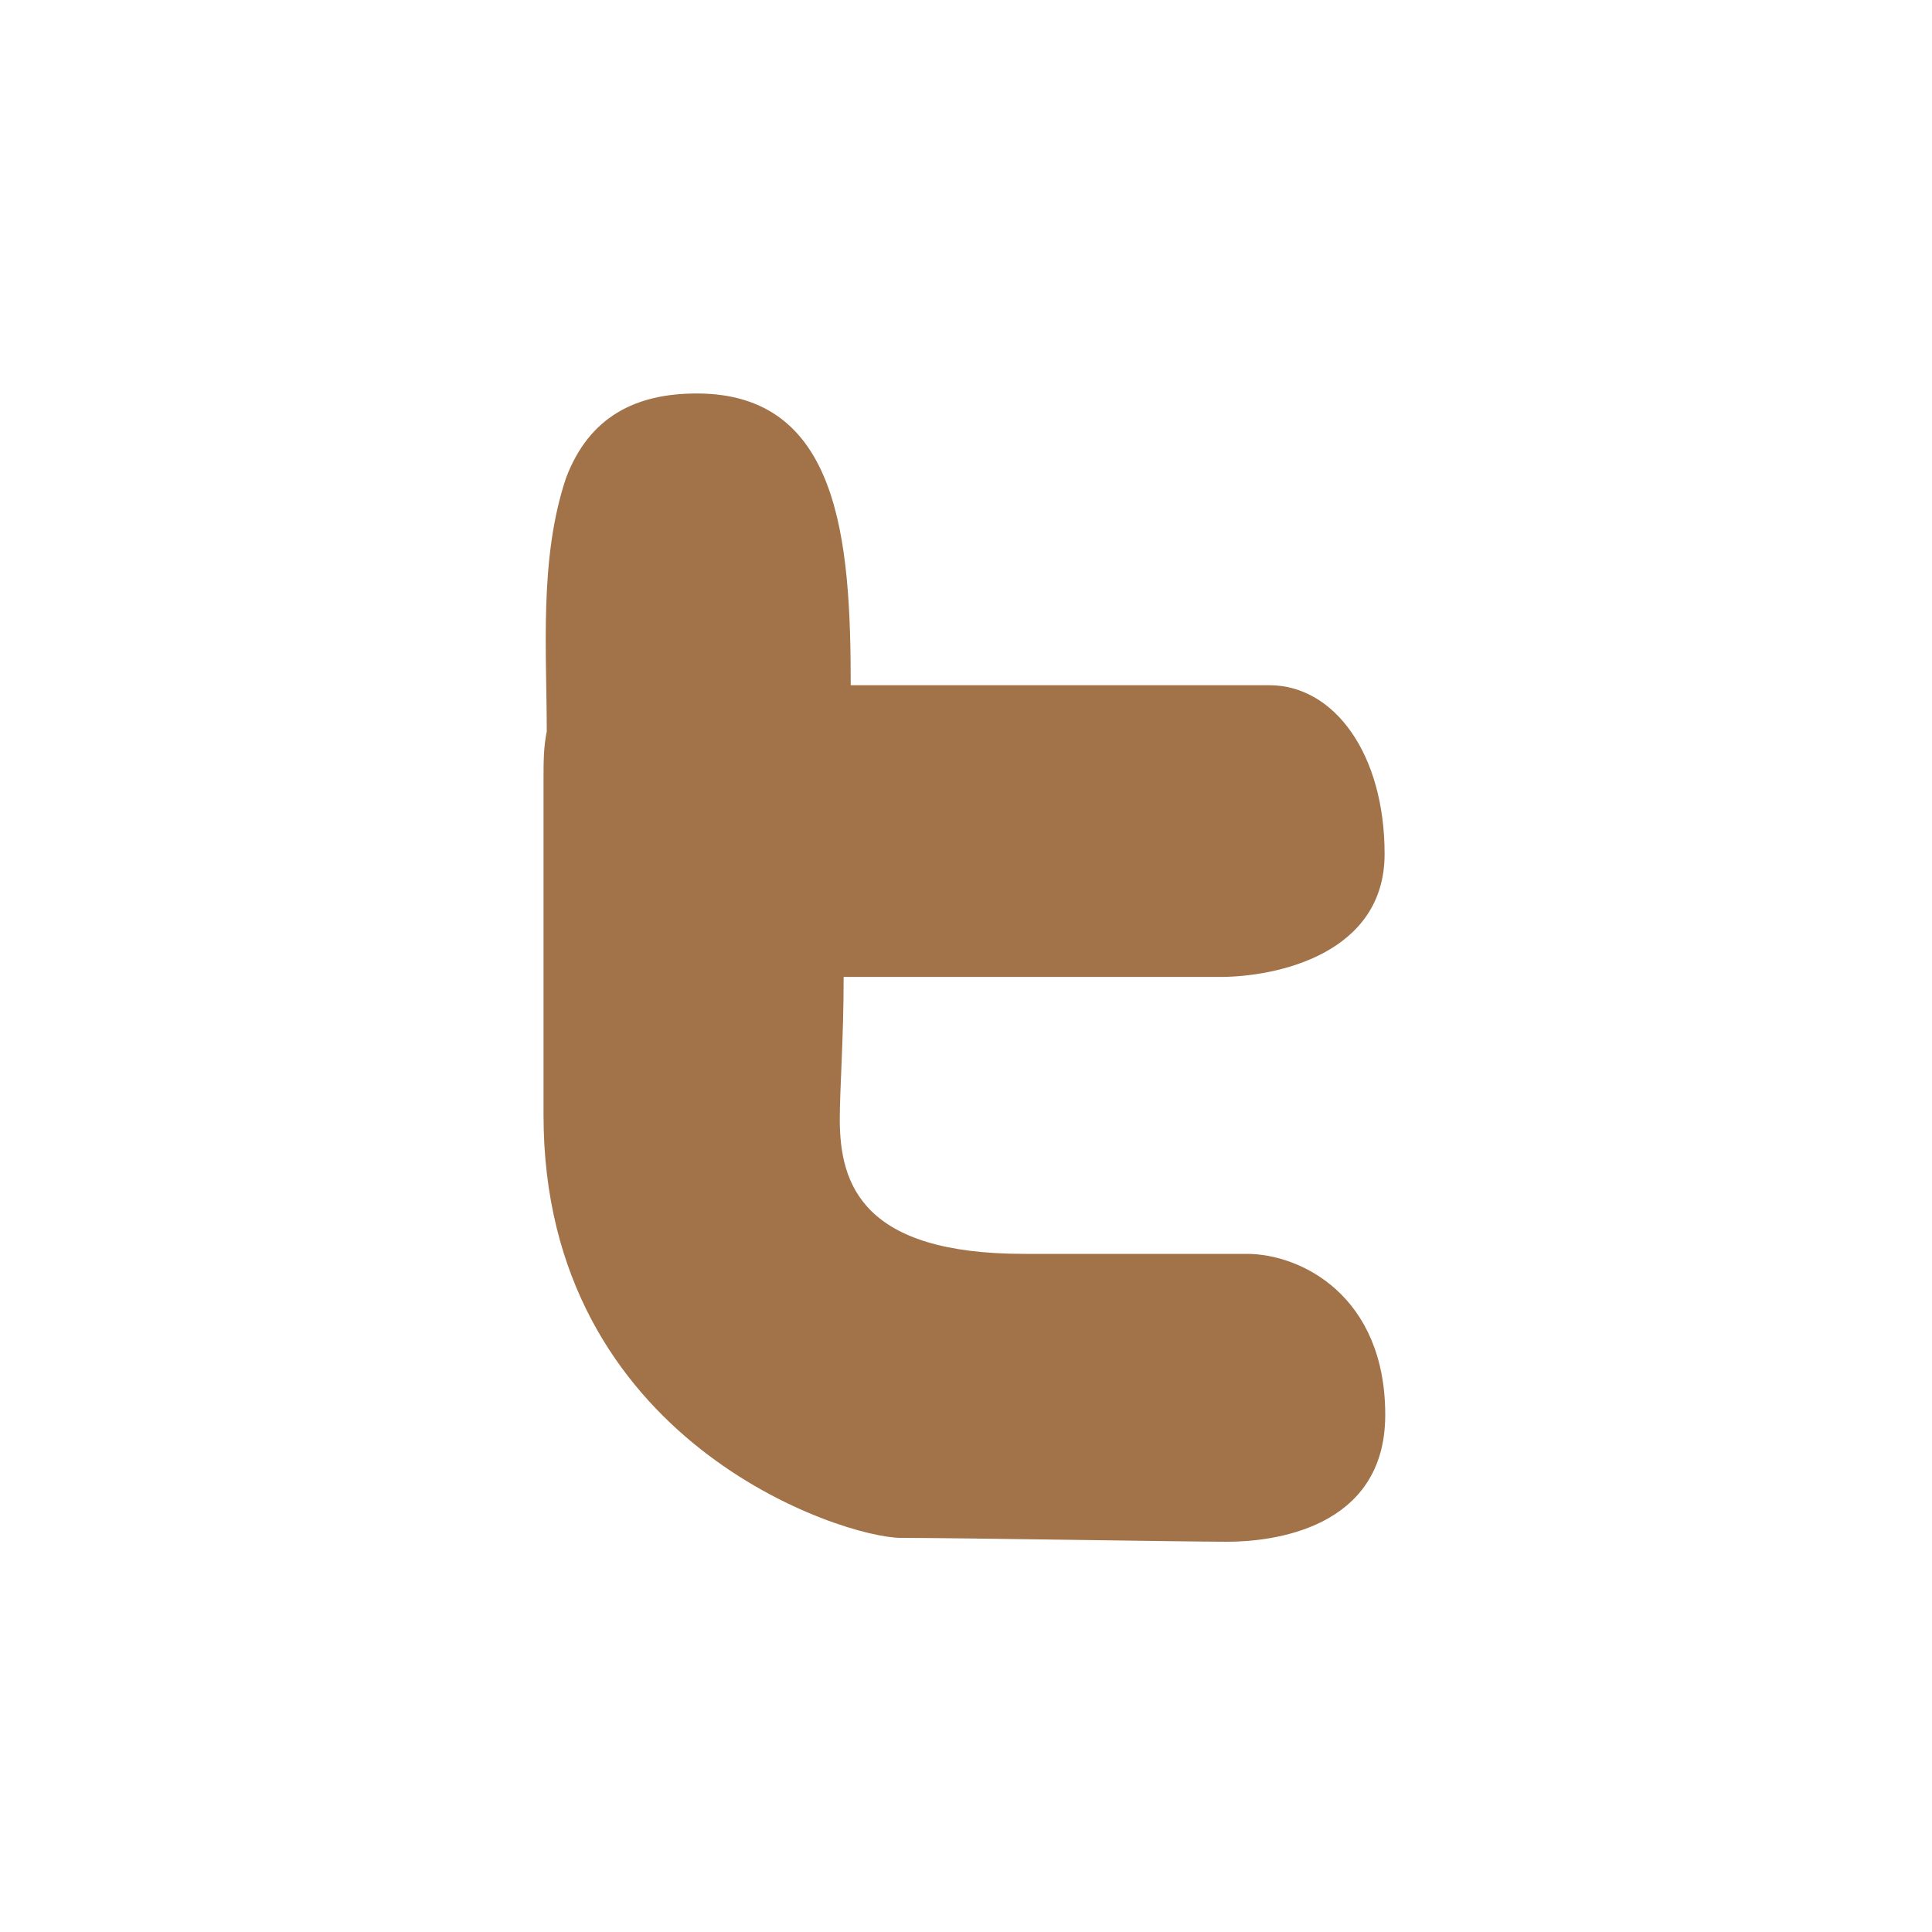 <?xml version="1.0" encoding="utf-8"?>
<!-- Generator: Adobe Illustrator 24.0.1, SVG Export Plug-In . SVG Version: 6.00 Build 0)  -->
<svg version="1.1"
	 id="Ebene_1" xmlns:cc="http://creativecommons.org/ns#" xmlns:dc="http://purl.org/dc/elements/1.1/" xmlns:rdf="http://www.w3.org/1999/02/22-rdf-syntax-ns#" xmlns:svg="http://www.w3.org/2000/svg"
	 xmlns="http://www.w3.org/2000/svg" xmlns:xlink="http://www.w3.org/1999/xlink" x="0px" y="0px" viewBox="0 0 300 300"
	 style="enable-background:new 0 0 300 300;" xml:space="preserve">
<style type="text/css">
	.st0{fill:#A27249;}
</style>
<path id="path3021" class="st0" d="M84.4,120.8c0,8.3,0,16.7,0,25c0,8.9,0,18.5,0,27.4c0,50.7,46.5,65.6,55.5,65.6
	c8.9,0,44.1,0.6,50.7,0.6c6.6,0,24.5-1.8,24.5-19.7c0-18.5-13.1-25-21.5-25h-34.6c-25,0-28.6-10.7-28.6-20.9
	c0-4.8,0.6-12.5,0.6-22.1h58.4c8.9,0,25.6-3.6,25.6-19.1s-7.8-26.2-17.9-26.2h-65c0-22.7-1.8-45.3-23.9-45.3
	c-9.5,0-16.7,3.6-20.3,13.1c-4.2,12.5-3,26.8-3,39.4C84.4,116,84.4,118.4,84.4,120.8L84.4,120.8z"/>
</svg>
